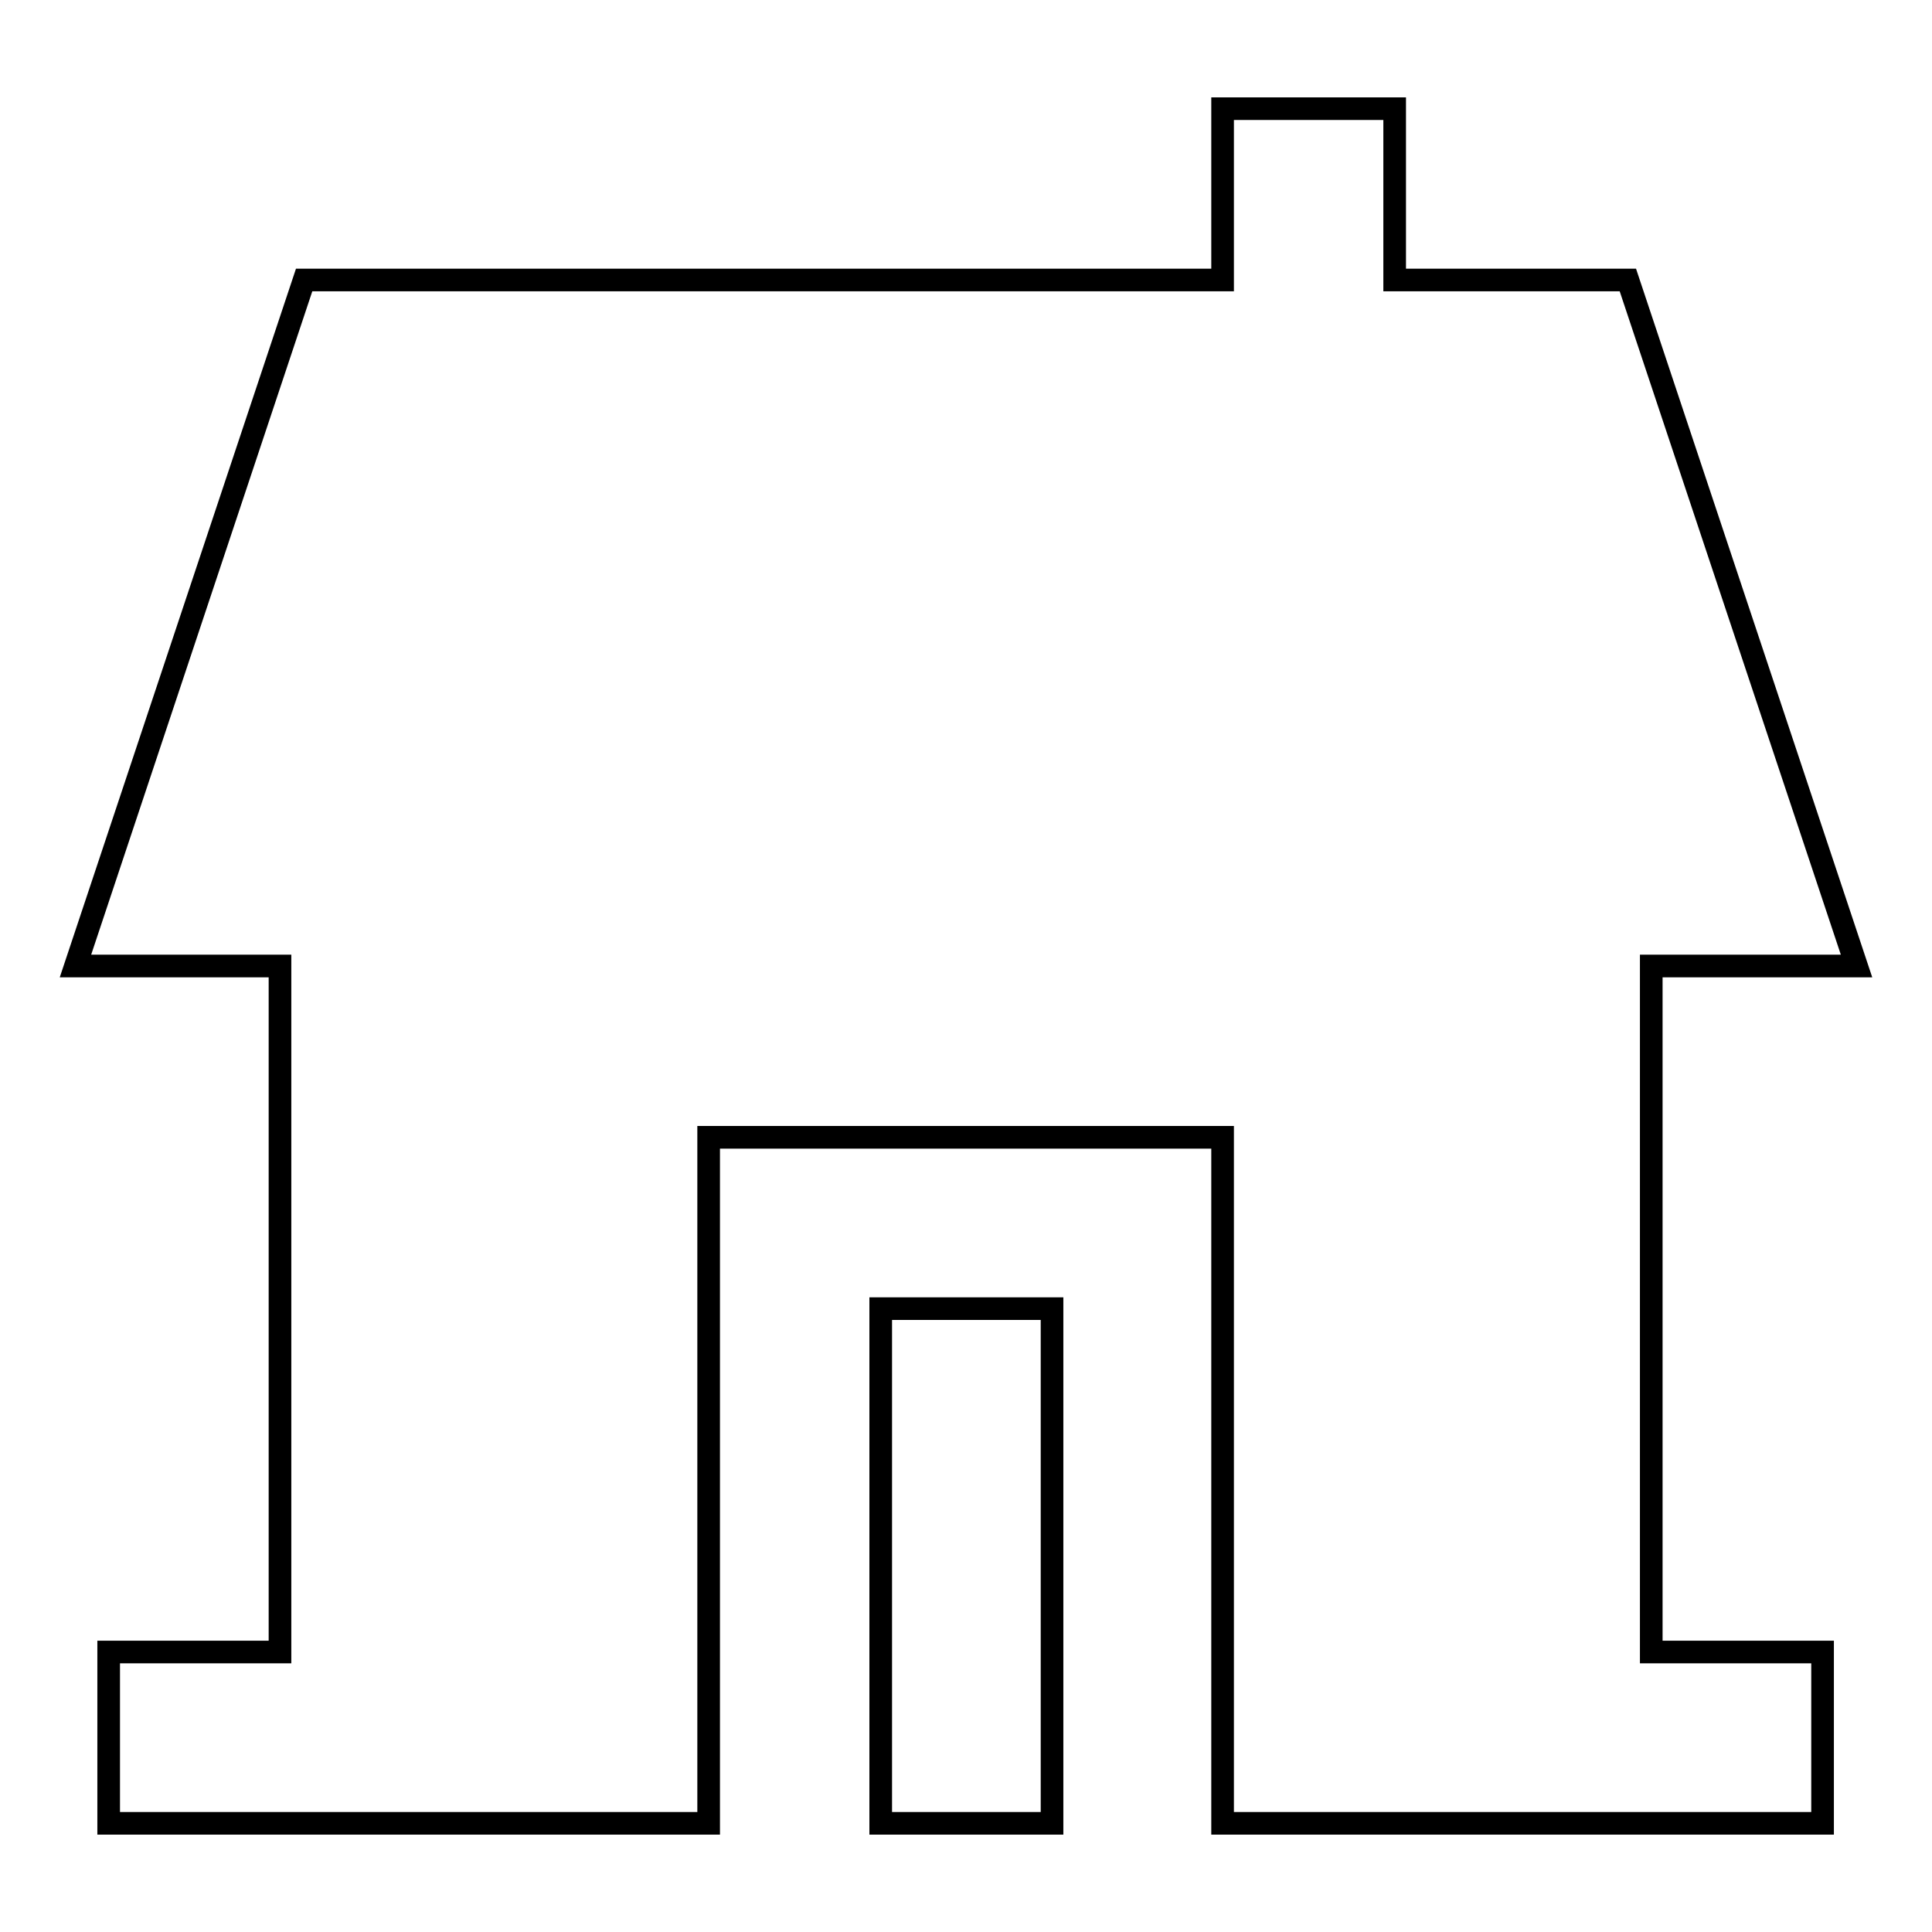 <?xml version="1.0" encoding="utf-8"?>
<!-- Svg Vector Icons : http://www.onlinewebfonts.com/icon -->
<!DOCTYPE svg PUBLIC "-//W3C//DTD SVG 1.1//EN" "http://www.w3.org/Graphics/SVG/1.1/DTD/svg11.dtd">
<svg version="1.1" xmlns="http://www.w3.org/2000/svg" xmlns:xlink="http://www.w3.org/1999/xlink" x="0px" y="0px" viewBox="0 0 256 256" enable-background="new 0 0 256 256" xml:space="preserve">
<g> <path stroke-width="3" fill-opacity="0" stroke="#000000"  d="M218.9,128H246l-30.3-90.9h-30.9V14.4H162v22.7H40.3L10,128h27.1v90.9H14.4v22.7h79.5v-90.9H162v90.9h79.5 v-22.7h-22.7V128z M116.7,173.4h22.7v68.2h-22.7V173.4z"/></g>
</svg>